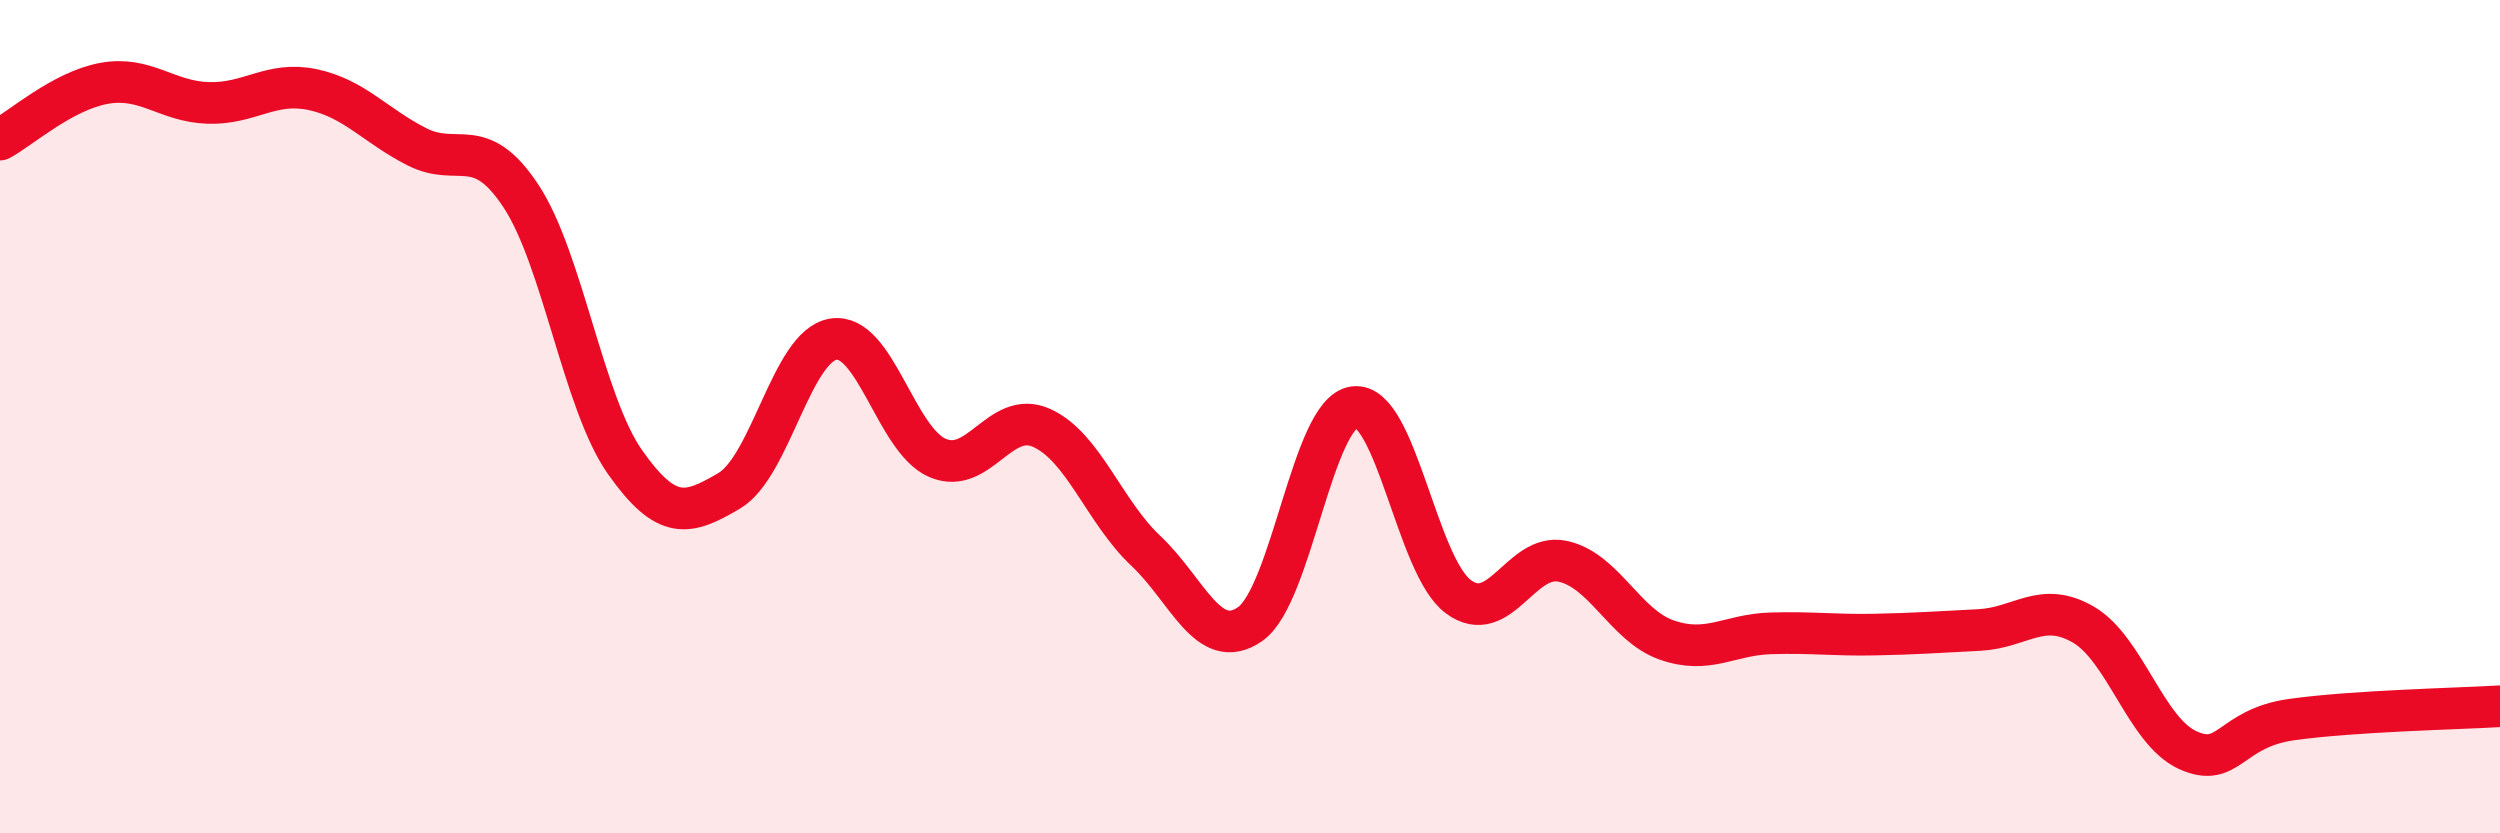 
    <svg width="60" height="20" viewBox="0 0 60 20" xmlns="http://www.w3.org/2000/svg">
      <path
        d="M 0,3.35 C 0.5,3.08 1.5,2.18 2.5,2 C 3.5,1.82 4,2.44 5,2.47 C 6,2.5 6.5,1.94 7.5,2.15 C 8.5,2.36 9,3.01 10,3.52 C 11,4.03 11.5,3.19 12.5,4.7 C 13.5,6.21 14,9.67 15,11.09 C 16,12.51 16.5,12.37 17.5,11.78 C 18.5,11.19 19,8.3 20,8.14 C 21,7.98 21.5,10.56 22.5,10.99 C 23.5,11.42 24,9.82 25,10.27 C 26,10.72 26.5,12.28 27.5,13.22 C 28.5,14.16 29,15.67 30,14.98 C 31,14.29 31.5,9.9 32.5,9.77 C 33.5,9.64 34,13.58 35,14.32 C 36,15.06 36.5,13.26 37.5,13.47 C 38.5,13.68 39,15.01 40,15.36 C 41,15.71 41.5,15.23 42.5,15.2 C 43.5,15.17 44,15.25 45,15.23 C 46,15.21 46.5,15.17 47.5,15.12 C 48.5,15.07 49,14.41 50,14.99 C 51,15.57 51.5,17.54 52.5,18 C 53.5,18.46 53.5,17.48 55,17.27 C 56.5,17.06 59,17.01 60,16.95L60 20L0 20Z"
        fill="#EB0A25"
        opacity="0.1"
        stroke-linecap="round"
        stroke-linejoin="round"
      />
      <path
        d="M 0,3.35 C 0.5,3.08 1.5,2.18 2.5,2 C 3.5,1.82 4,2.44 5,2.47 C 6,2.5 6.5,1.94 7.5,2.15 C 8.5,2.36 9,3.01 10,3.52 C 11,4.03 11.5,3.19 12.5,4.7 C 13.5,6.21 14,9.67 15,11.09 C 16,12.51 16.5,12.37 17.5,11.78 C 18.5,11.19 19,8.3 20,8.14 C 21,7.98 21.5,10.56 22.5,10.99 C 23.5,11.42 24,9.82 25,10.27 C 26,10.72 26.5,12.28 27.5,13.22 C 28.5,14.16 29,15.67 30,14.98 C 31,14.29 31.5,9.9 32.5,9.77 C 33.5,9.64 34,13.58 35,14.32 C 36,15.06 36.5,13.26 37.5,13.47 C 38.5,13.68 39,15.01 40,15.36 C 41,15.71 41.5,15.23 42.5,15.2 C 43.5,15.17 44,15.25 45,15.23 C 46,15.21 46.5,15.17 47.5,15.12 C 48.5,15.07 49,14.41 50,14.99 C 51,15.57 51.5,17.54 52.5,18 C 53.5,18.46 53.5,17.48 55,17.27 C 56.5,17.06 59,17.01 60,16.95"
        stroke="#EB0A25"
        stroke-width="1"
        fill="none"
        stroke-linecap="round"
        stroke-linejoin="round"
      />
    </svg>
  